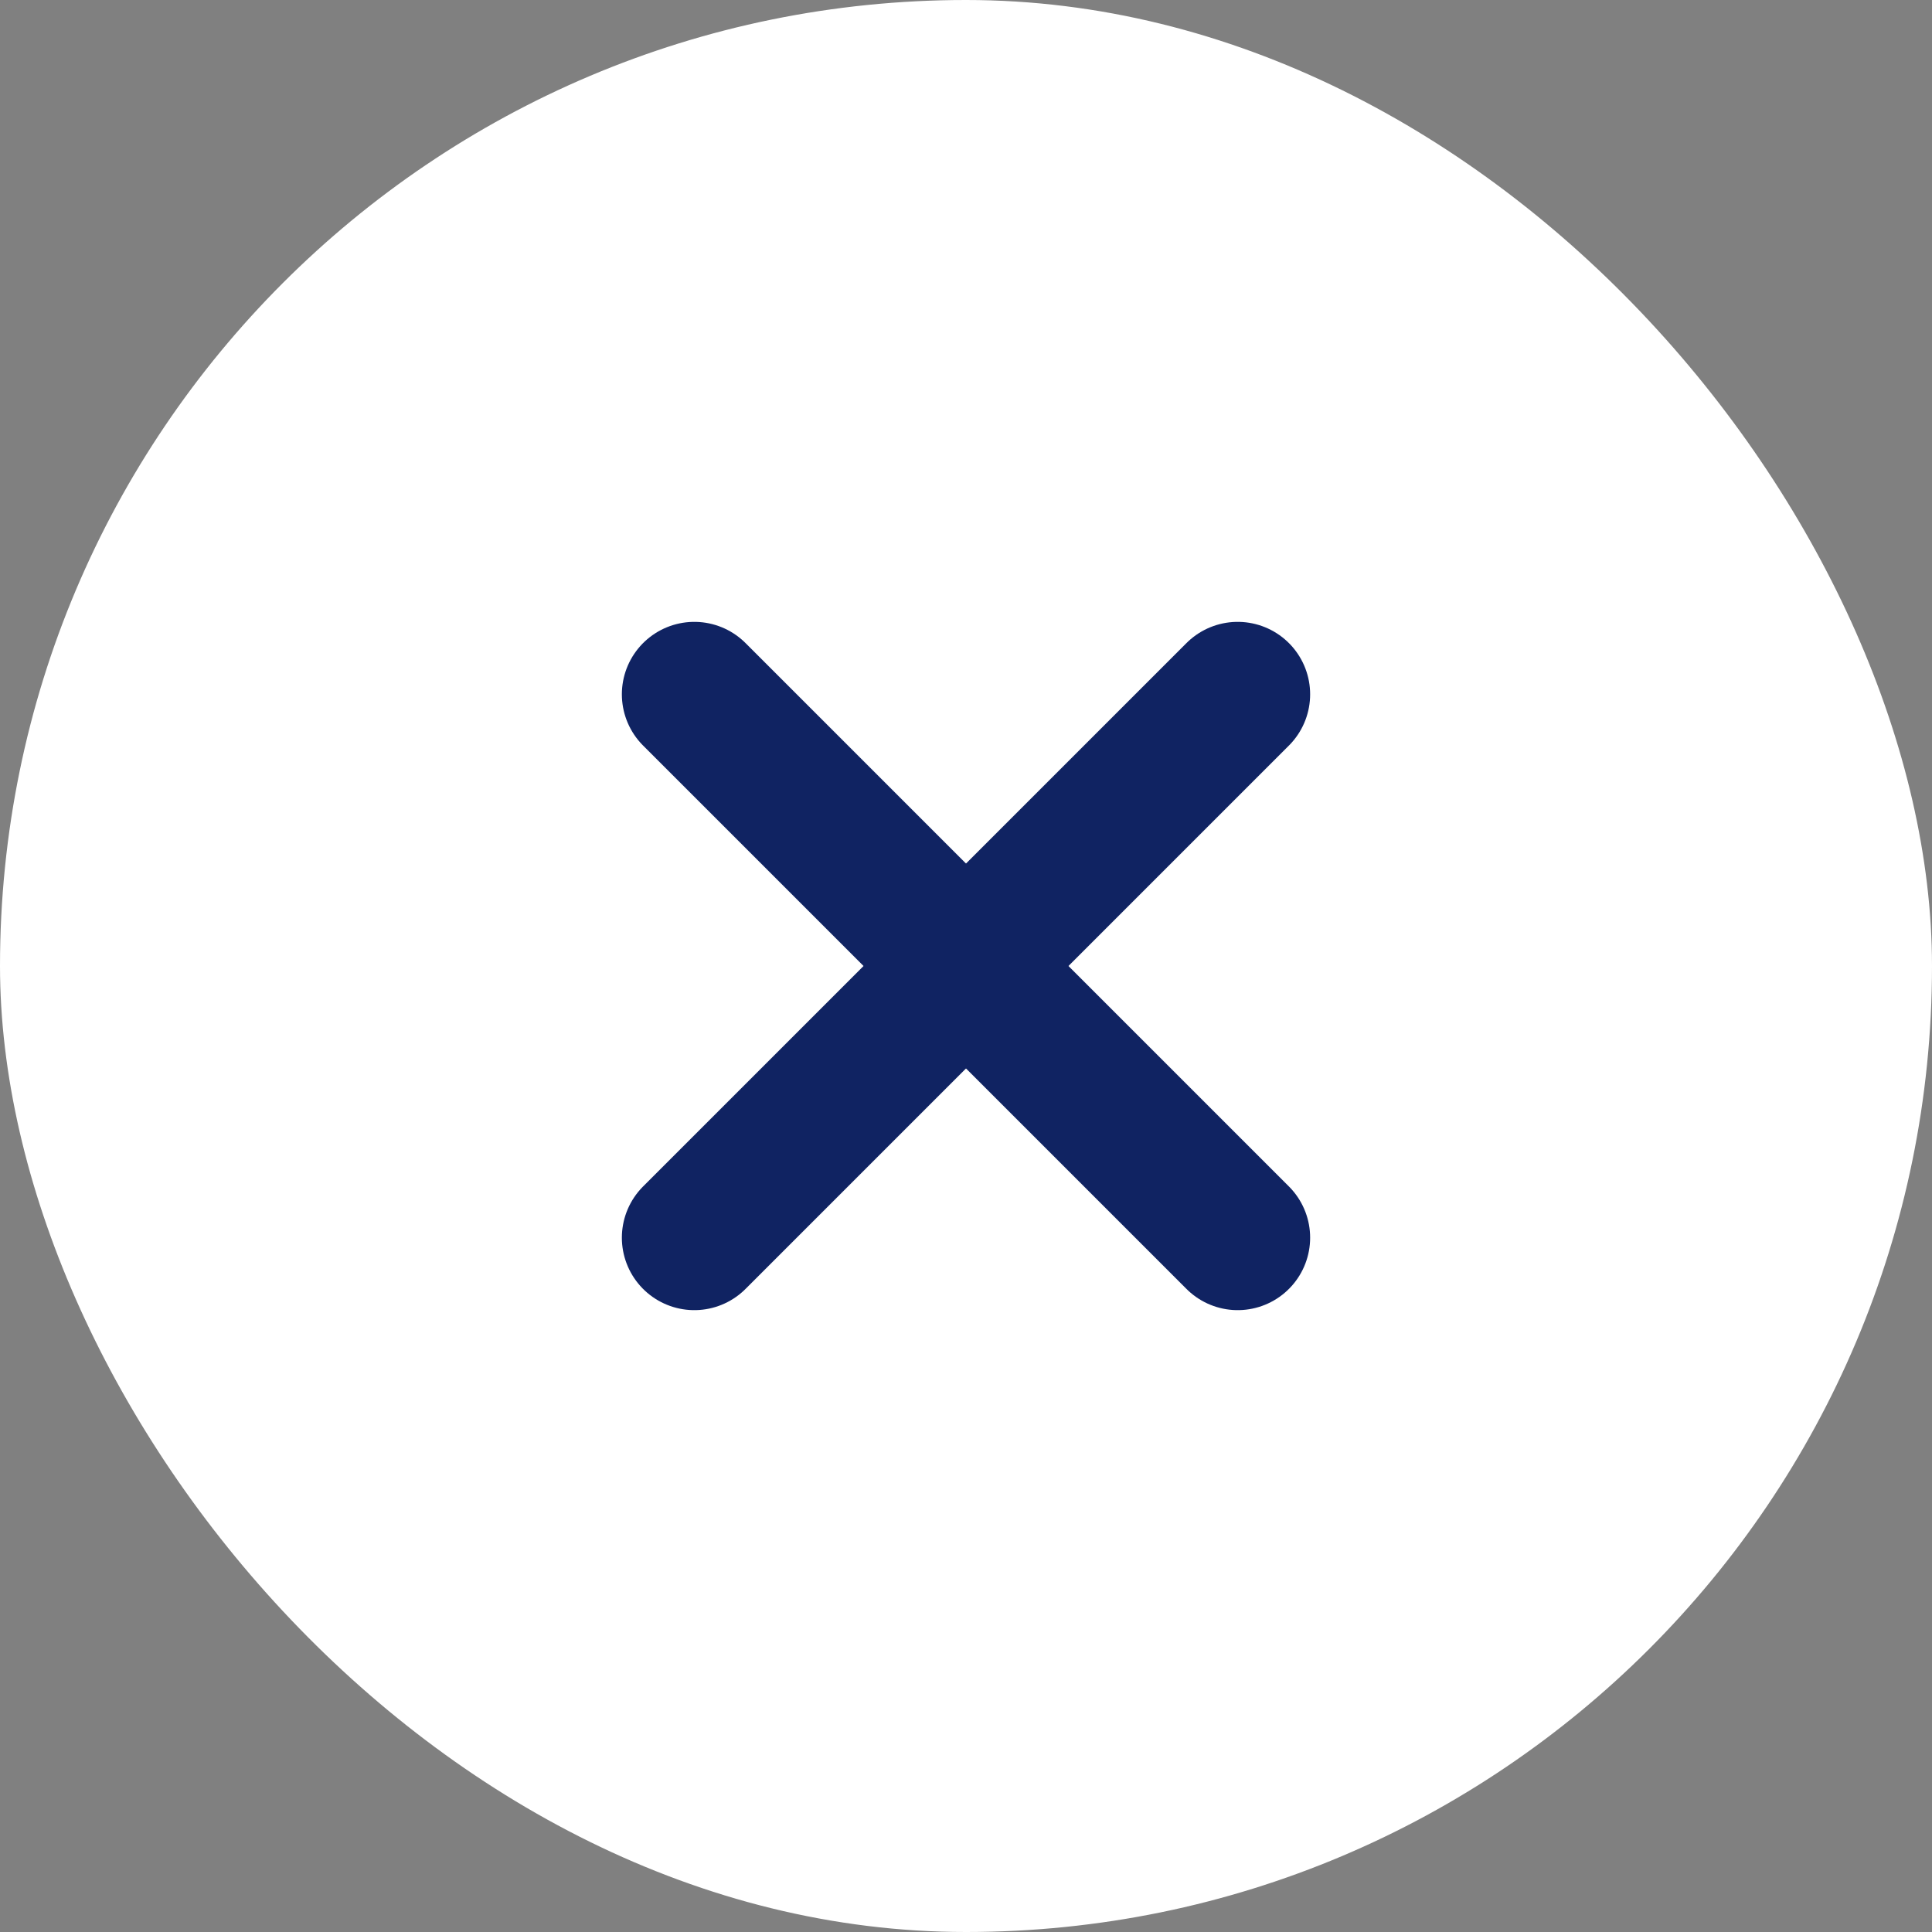<svg width="40" height="40" viewBox="0 0 40 40" fill="none" xmlns="http://www.w3.org/2000/svg">
<rect x="0" y="0" width="40" height="40" fill="#808080" stroke="none"/>
<rect width="40" height="40" rx="20" fill="white"/>
<g clip-path="url(#clip0_12610_726)">
<path d="M25.625 14.375L14.375 25.625" stroke="#102362" stroke-width="3" stroke-linecap="round" stroke-linejoin="round"/>
<path d="M25.625 25.625L14.375 14.375" stroke="#102362" stroke-width="3" stroke-linecap="round" stroke-linejoin="round"/>
</g>
<defs>
<clipPath id="clip0_12610_726">
<rect width="20" height="20" fill="white" transform="translate(10 10)"/>
</clipPath>
</defs>
</svg>
